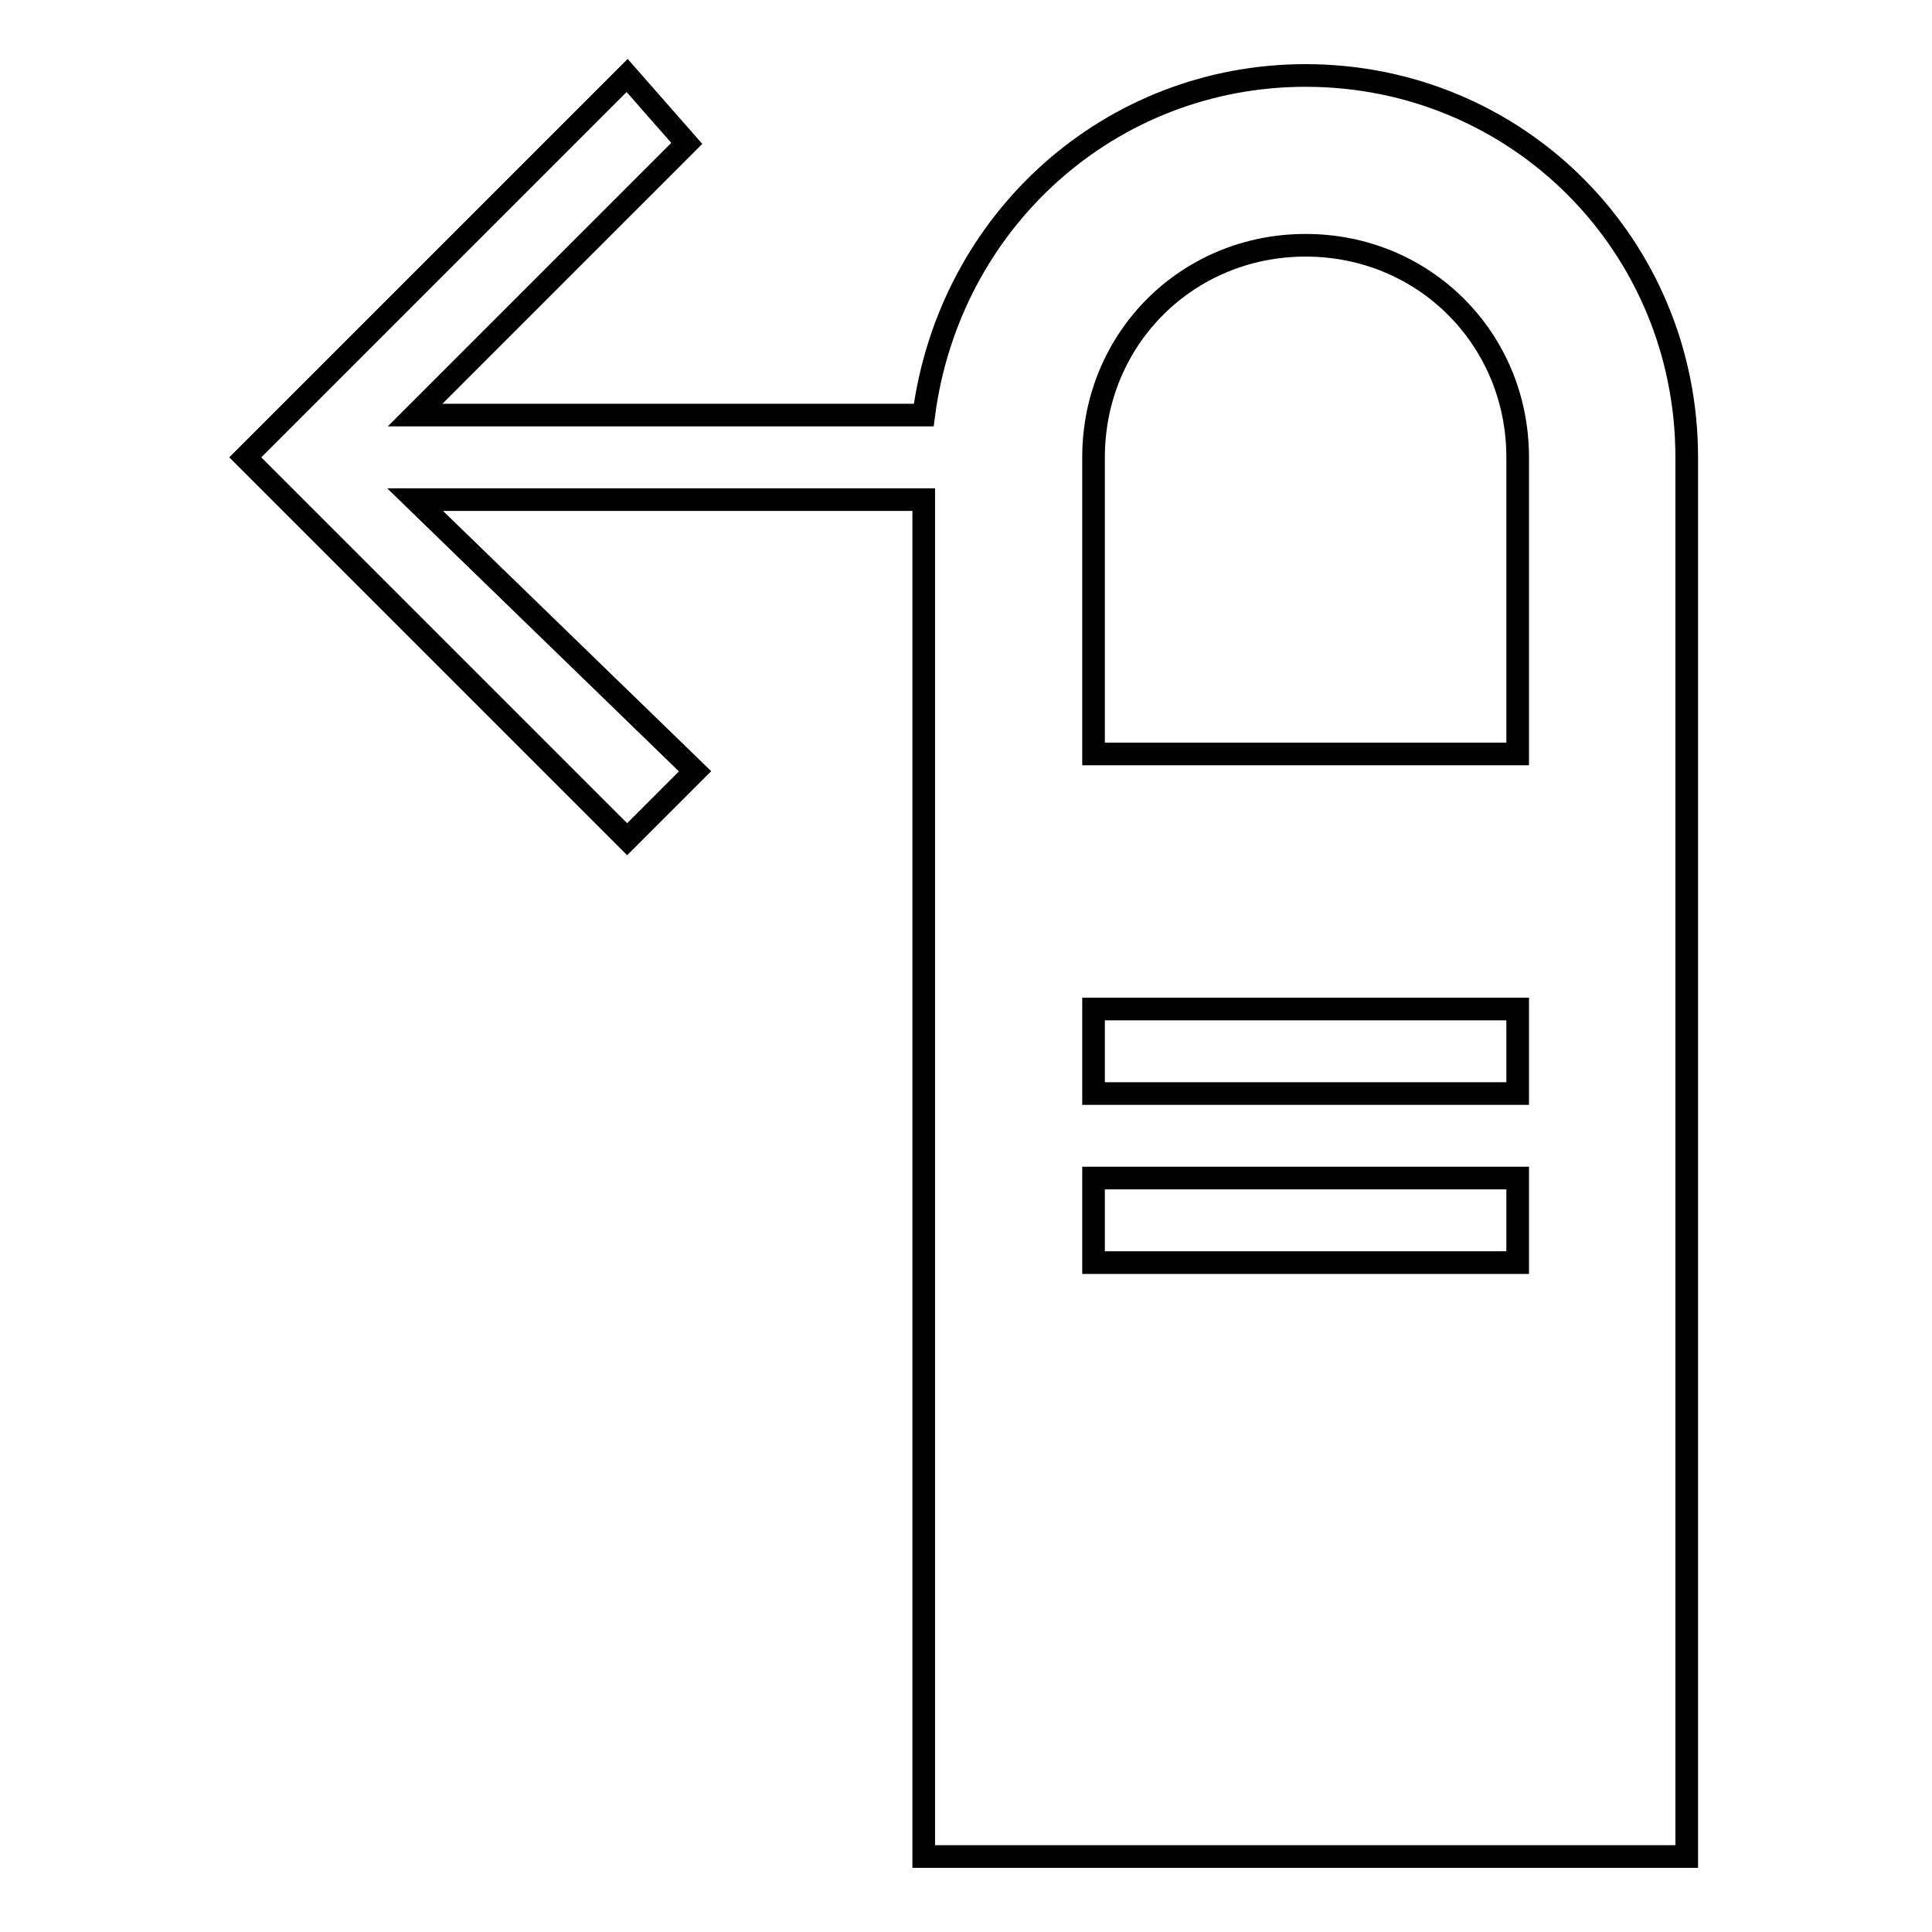 <?xml version="1.0" encoding="utf-8"?>
<!-- Svg Vector Icons : http://www.onlinewebfonts.com/icon -->
<!DOCTYPE svg PUBLIC "-//W3C//DTD SVG 1.1//EN" "http://www.w3.org/Graphics/SVG/1.1/DTD/svg11.dtd">
<svg version="1.1" xmlns="http://www.w3.org/2000/svg" xmlns:xlink="http://www.w3.org/1999/xlink" x="0px" y="0px" viewBox="0 0 256 256" enable-background="new 0 0 256 256" xml:space="preserve">
<g><g><g><path stroke-width="3" fill-opacity="0" stroke="#000000"  d="M173,10c-25.8,0-47.2,19.1-50.6,45H55l36-36l-7.9-9L32.5,60.6l50.6,50.6l9-9l-37.1-36h67.4V246h101.1V60.6C223.5,32.5,201.1,10,173,10z M201.1,167.3h-56.2v-11.2h56.2V167.3z M201.1,144.9h-56.2v-11.2h56.2V144.9z M201.1,99.9h-56.2V60.6c0-15.7,12.4-28.1,28.1-28.1c15.7,0,28.1,12.4,28.1,28.1L201.1,99.9L201.1,99.9z"/></g><g></g><g></g><g></g><g></g><g></g><g></g><g></g><g></g><g></g><g></g><g></g><g></g><g></g><g></g><g></g></g></g>
</svg>